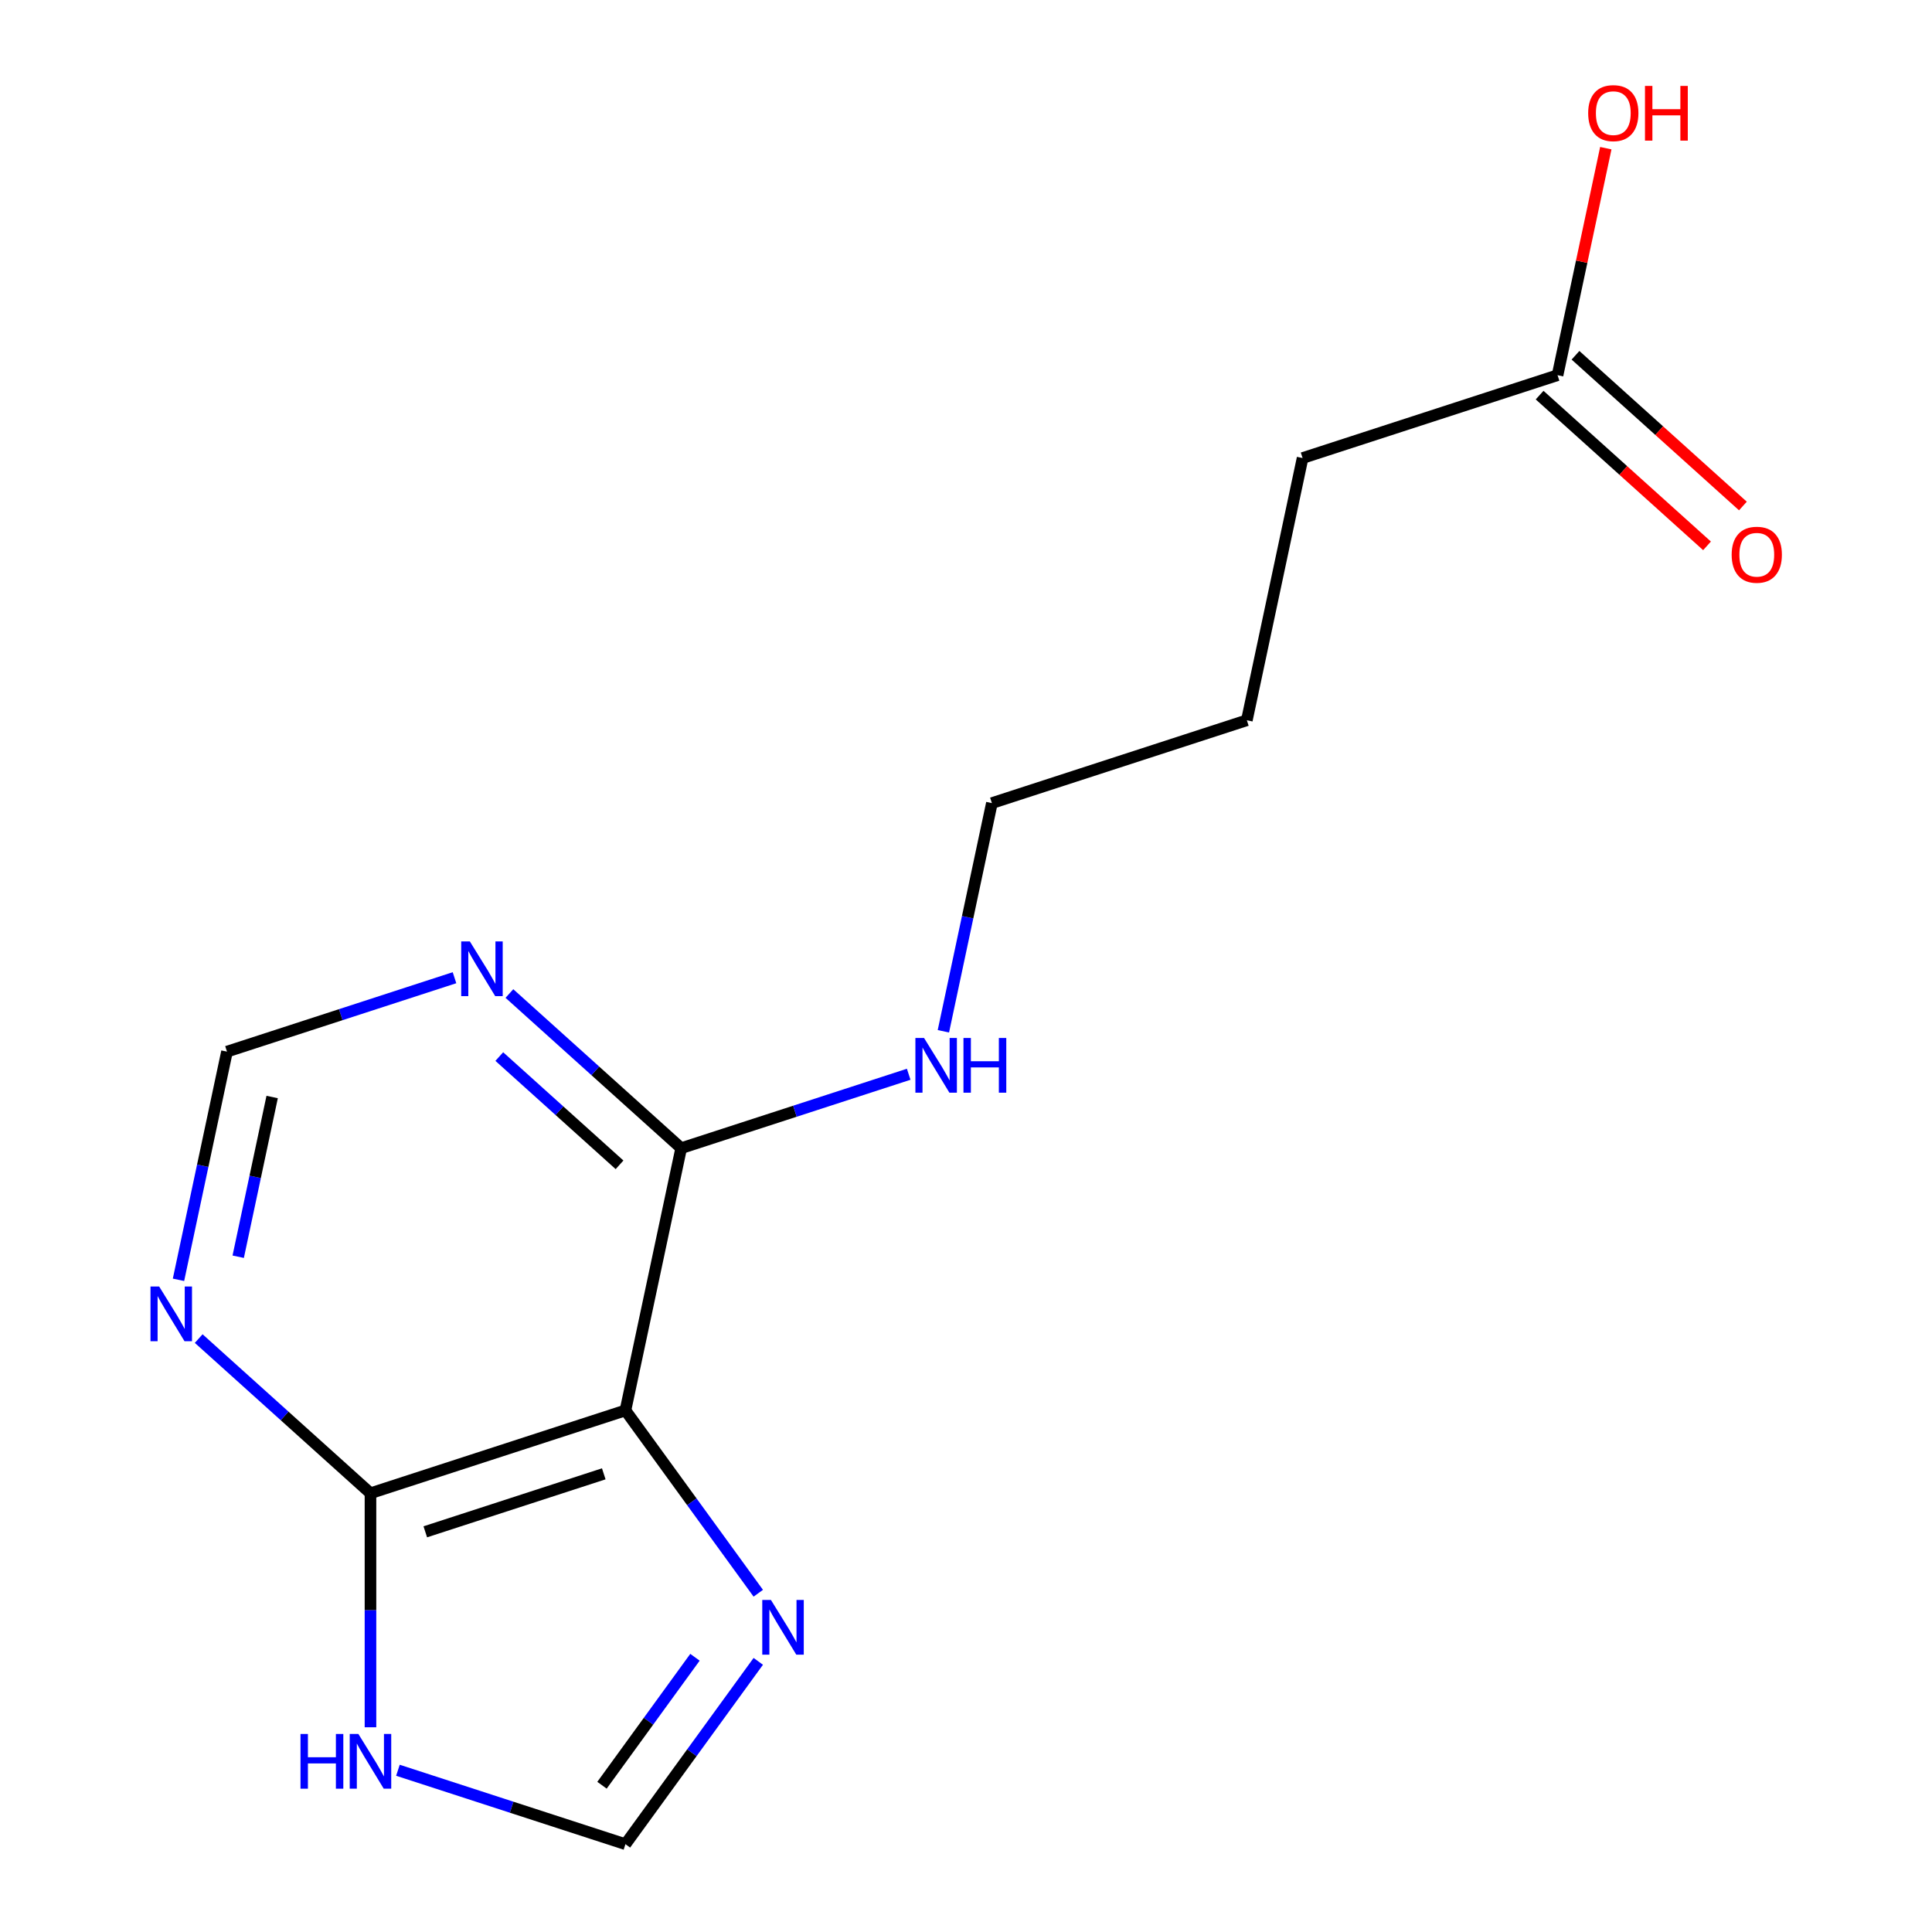 <?xml version='1.0' encoding='iso-8859-1'?>
<svg version='1.1' baseProfile='full'
              xmlns='http://www.w3.org/2000/svg'
                      xmlns:rdkit='http://www.rdkit.org/xml'
                      xmlns:xlink='http://www.w3.org/1999/xlink'
                  xml:space='preserve'
width='1000px' height='1000px' viewBox='0 0 1000 1000'>
<!-- END OF HEADER -->
<rect style='opacity:1.0;fill:#FFFFFF;stroke:none' width='1000' height='1000' x='0' y='0'> </rect>
<path class='bond-0' d='M 323.728,730.025 L 191.758,772.905' style='fill:none;fill-rule:evenodd;stroke:#000000;stroke-width:6px;stroke-linecap:butt;stroke-linejoin:miter;stroke-opacity:1' />
<path class='bond-0' d='M 312.508,762.851 L 220.13,792.867' style='fill:none;fill-rule:evenodd;stroke:#000000;stroke-width:6px;stroke-linecap:butt;stroke-linejoin:miter;stroke-opacity:1' />
<path class='bond-1' d='M 323.728,730.025 L 358.105,777.341' style='fill:none;fill-rule:evenodd;stroke:#000000;stroke-width:6px;stroke-linecap:butt;stroke-linejoin:miter;stroke-opacity:1' />
<path class='bond-1' d='M 358.105,777.341 L 392.482,824.656' style='fill:none;fill-rule:evenodd;stroke:#0000FF;stroke-width:6px;stroke-linecap:butt;stroke-linejoin:miter;stroke-opacity:1' />
<path class='bond-3' d='M 323.728,730.025 L 352.578,594.296' style='fill:none;fill-rule:evenodd;stroke:#000000;stroke-width:6px;stroke-linecap:butt;stroke-linejoin:miter;stroke-opacity:1' />
<path class='bond-2' d='M 191.758,772.905 L 191.758,833.471' style='fill:none;fill-rule:evenodd;stroke:#000000;stroke-width:6px;stroke-linecap:butt;stroke-linejoin:miter;stroke-opacity:1' />
<path class='bond-2' d='M 191.758,833.471 L 191.758,894.037' style='fill:none;fill-rule:evenodd;stroke:#0000FF;stroke-width:6px;stroke-linecap:butt;stroke-linejoin:miter;stroke-opacity:1' />
<path class='bond-4' d='M 191.758,772.905 L 147.303,732.877' style='fill:none;fill-rule:evenodd;stroke:#000000;stroke-width:6px;stroke-linecap:butt;stroke-linejoin:miter;stroke-opacity:1' />
<path class='bond-4' d='M 147.303,732.877 L 102.847,692.849' style='fill:none;fill-rule:evenodd;stroke:#0000FF;stroke-width:6px;stroke-linecap:butt;stroke-linejoin:miter;stroke-opacity:1' />
<path class='bond-5' d='M 392.482,859.914 L 358.105,907.23' style='fill:none;fill-rule:evenodd;stroke:#0000FF;stroke-width:6px;stroke-linecap:butt;stroke-linejoin:miter;stroke-opacity:1' />
<path class='bond-5' d='M 358.105,907.23 L 323.728,954.545' style='fill:none;fill-rule:evenodd;stroke:#000000;stroke-width:6px;stroke-linecap:butt;stroke-linejoin:miter;stroke-opacity:1' />
<path class='bond-5' d='M 359.716,857.797 L 335.653,890.917' style='fill:none;fill-rule:evenodd;stroke:#0000FF;stroke-width:6px;stroke-linecap:butt;stroke-linejoin:miter;stroke-opacity:1' />
<path class='bond-5' d='M 335.653,890.917 L 311.589,924.038' style='fill:none;fill-rule:evenodd;stroke:#000000;stroke-width:6px;stroke-linecap:butt;stroke-linejoin:miter;stroke-opacity:1' />
<path class='bond-15' d='M 205.967,916.283 L 264.848,935.414' style='fill:none;fill-rule:evenodd;stroke:#0000FF;stroke-width:6px;stroke-linecap:butt;stroke-linejoin:miter;stroke-opacity:1' />
<path class='bond-15' d='M 264.848,935.414 L 323.728,954.545' style='fill:none;fill-rule:evenodd;stroke:#000000;stroke-width:6px;stroke-linecap:butt;stroke-linejoin:miter;stroke-opacity:1' />
<path class='bond-6' d='M 352.578,594.296 L 308.123,554.268' style='fill:none;fill-rule:evenodd;stroke:#000000;stroke-width:6px;stroke-linecap:butt;stroke-linejoin:miter;stroke-opacity:1' />
<path class='bond-6' d='M 308.123,554.268 L 263.667,514.24' style='fill:none;fill-rule:evenodd;stroke:#0000FF;stroke-width:6px;stroke-linecap:butt;stroke-linejoin:miter;stroke-opacity:1' />
<path class='bond-6' d='M 320.672,602.912 L 289.553,574.892' style='fill:none;fill-rule:evenodd;stroke:#000000;stroke-width:6px;stroke-linecap:butt;stroke-linejoin:miter;stroke-opacity:1' />
<path class='bond-6' d='M 289.553,574.892 L 258.434,546.873' style='fill:none;fill-rule:evenodd;stroke:#0000FF;stroke-width:6px;stroke-linecap:butt;stroke-linejoin:miter;stroke-opacity:1' />
<path class='bond-10' d='M 352.578,594.296 L 411.458,575.165' style='fill:none;fill-rule:evenodd;stroke:#000000;stroke-width:6px;stroke-linecap:butt;stroke-linejoin:miter;stroke-opacity:1' />
<path class='bond-10' d='M 411.458,575.165 L 470.339,556.033' style='fill:none;fill-rule:evenodd;stroke:#0000FF;stroke-width:6px;stroke-linecap:butt;stroke-linejoin:miter;stroke-opacity:1' />
<path class='bond-16' d='M 92.386,662.426 L 104.937,603.376' style='fill:none;fill-rule:evenodd;stroke:#0000FF;stroke-width:6px;stroke-linecap:butt;stroke-linejoin:miter;stroke-opacity:1' />
<path class='bond-16' d='M 104.937,603.376 L 117.488,544.326' style='fill:none;fill-rule:evenodd;stroke:#000000;stroke-width:6px;stroke-linecap:butt;stroke-linejoin:miter;stroke-opacity:1' />
<path class='bond-16' d='M 123.297,650.481 L 132.083,609.146' style='fill:none;fill-rule:evenodd;stroke:#0000FF;stroke-width:6px;stroke-linecap:butt;stroke-linejoin:miter;stroke-opacity:1' />
<path class='bond-16' d='M 132.083,609.146 L 140.869,567.811' style='fill:none;fill-rule:evenodd;stroke:#000000;stroke-width:6px;stroke-linecap:butt;stroke-linejoin:miter;stroke-opacity:1' />
<path class='bond-7' d='M 235.249,506.063 L 176.369,525.195' style='fill:none;fill-rule:evenodd;stroke:#0000FF;stroke-width:6px;stroke-linecap:butt;stroke-linejoin:miter;stroke-opacity:1' />
<path class='bond-7' d='M 176.369,525.195 L 117.488,544.326' style='fill:none;fill-rule:evenodd;stroke:#000000;stroke-width:6px;stroke-linecap:butt;stroke-linejoin:miter;stroke-opacity:1' />
<path class='bond-8' d='M 806.188,194.199 L 674.218,237.079' style='fill:none;fill-rule:evenodd;stroke:#000000;stroke-width:6px;stroke-linecap:butt;stroke-linejoin:miter;stroke-opacity:1' />
<path class='bond-9' d='M 796.903,204.511 L 840.228,243.521' style='fill:none;fill-rule:evenodd;stroke:#000000;stroke-width:6px;stroke-linecap:butt;stroke-linejoin:miter;stroke-opacity:1' />
<path class='bond-9' d='M 840.228,243.521 L 883.553,282.532' style='fill:none;fill-rule:evenodd;stroke:#FF0000;stroke-width:6px;stroke-linecap:butt;stroke-linejoin:miter;stroke-opacity:1' />
<path class='bond-9' d='M 815.473,183.887 L 858.798,222.897' style='fill:none;fill-rule:evenodd;stroke:#000000;stroke-width:6px;stroke-linecap:butt;stroke-linejoin:miter;stroke-opacity:1' />
<path class='bond-9' d='M 858.798,222.897 L 902.123,261.908' style='fill:none;fill-rule:evenodd;stroke:#FF0000;stroke-width:6px;stroke-linecap:butt;stroke-linejoin:miter;stroke-opacity:1' />
<path class='bond-11' d='M 806.188,194.199 L 818.675,135.449' style='fill:none;fill-rule:evenodd;stroke:#000000;stroke-width:6px;stroke-linecap:butt;stroke-linejoin:miter;stroke-opacity:1' />
<path class='bond-11' d='M 818.675,135.449 L 831.163,76.699' style='fill:none;fill-rule:evenodd;stroke:#FF0000;stroke-width:6px;stroke-linecap:butt;stroke-linejoin:miter;stroke-opacity:1' />
<path class='bond-13' d='M 488.295,533.787 L 500.847,474.737' style='fill:none;fill-rule:evenodd;stroke:#0000FF;stroke-width:6px;stroke-linecap:butt;stroke-linejoin:miter;stroke-opacity:1' />
<path class='bond-13' d='M 500.847,474.737 L 513.398,415.687' style='fill:none;fill-rule:evenodd;stroke:#000000;stroke-width:6px;stroke-linecap:butt;stroke-linejoin:miter;stroke-opacity:1' />
<path class='bond-12' d='M 674.218,237.079 L 645.368,372.808' style='fill:none;fill-rule:evenodd;stroke:#000000;stroke-width:6px;stroke-linecap:butt;stroke-linejoin:miter;stroke-opacity:1' />
<path class='bond-14' d='M 513.398,415.687 L 645.368,372.808' style='fill:none;fill-rule:evenodd;stroke:#000000;stroke-width:6px;stroke-linecap:butt;stroke-linejoin:miter;stroke-opacity:1' />
<path  class='atom-2' d='M 399.03 828.125
L 408.31 843.125
Q 409.23 844.605, 410.71 847.285
Q 412.19 849.965, 412.27 850.125
L 412.27 828.125
L 416.03 828.125
L 416.03 856.445
L 412.15 856.445
L 402.19 840.045
Q 401.03 838.125, 399.79 835.925
Q 398.59 833.725, 398.23 833.045
L 398.23 856.445
L 394.55 856.445
L 394.55 828.125
L 399.03 828.125
' fill='#0000FF'/>
<path  class='atom-3' d='M 155.538 897.506
L 159.378 897.506
L 159.378 909.546
L 173.858 909.546
L 173.858 897.506
L 177.698 897.506
L 177.698 925.826
L 173.858 925.826
L 173.858 912.746
L 159.378 912.746
L 159.378 925.826
L 155.538 925.826
L 155.538 897.506
' fill='#0000FF'/>
<path  class='atom-3' d='M 185.498 897.506
L 194.778 912.506
Q 195.698 913.986, 197.178 916.666
Q 198.658 919.346, 198.738 919.506
L 198.738 897.506
L 202.498 897.506
L 202.498 925.826
L 198.618 925.826
L 188.658 909.426
Q 187.498 907.506, 186.258 905.306
Q 185.058 903.106, 184.698 902.426
L 184.698 925.826
L 181.018 925.826
L 181.018 897.506
L 185.498 897.506
' fill='#0000FF'/>
<path  class='atom-5' d='M 82.378 665.895
L 91.658 680.895
Q 92.578 682.375, 94.058 685.055
Q 95.538 687.735, 95.618 687.895
L 95.618 665.895
L 99.378 665.895
L 99.378 694.215
L 95.498 694.215
L 85.538 677.815
Q 84.378 675.895, 83.138 673.695
Q 81.938 671.495, 81.578 670.815
L 81.578 694.215
L 77.898 694.215
L 77.898 665.895
L 82.378 665.895
' fill='#0000FF'/>
<path  class='atom-7' d='M 243.198 487.287
L 252.478 502.287
Q 253.398 503.767, 254.878 506.447
Q 256.358 509.127, 256.438 509.287
L 256.438 487.287
L 260.198 487.287
L 260.198 515.607
L 256.318 515.607
L 246.358 499.207
Q 245.198 497.287, 243.958 495.087
Q 242.758 492.887, 242.398 492.207
L 242.398 515.607
L 238.718 515.607
L 238.718 487.287
L 243.198 487.287
' fill='#0000FF'/>
<path  class='atom-10' d='M 896.307 287.129
Q 896.307 280.329, 899.667 276.529
Q 903.027 272.729, 909.307 272.729
Q 915.587 272.729, 918.947 276.529
Q 922.307 280.329, 922.307 287.129
Q 922.307 294.009, 918.907 297.929
Q 915.507 301.809, 909.307 301.809
Q 903.067 301.809, 899.667 297.929
Q 896.307 294.049, 896.307 287.129
M 909.307 298.609
Q 913.627 298.609, 915.947 295.729
Q 918.307 292.809, 918.307 287.129
Q 918.307 281.569, 915.947 278.769
Q 913.627 275.929, 909.307 275.929
Q 904.987 275.929, 902.627 278.729
Q 900.307 281.529, 900.307 287.129
Q 900.307 292.849, 902.627 295.729
Q 904.987 298.609, 909.307 298.609
' fill='#FF0000'/>
<path  class='atom-11' d='M 478.288 537.256
L 487.568 552.256
Q 488.488 553.736, 489.968 556.416
Q 491.448 559.096, 491.528 559.256
L 491.528 537.256
L 495.288 537.256
L 495.288 565.576
L 491.408 565.576
L 481.448 549.176
Q 480.288 547.256, 479.048 545.056
Q 477.848 542.856, 477.488 542.176
L 477.488 565.576
L 473.808 565.576
L 473.808 537.256
L 478.288 537.256
' fill='#0000FF'/>
<path  class='atom-11' d='M 498.688 537.256
L 502.528 537.256
L 502.528 549.296
L 517.008 549.296
L 517.008 537.256
L 520.848 537.256
L 520.848 565.576
L 517.008 565.576
L 517.008 552.496
L 502.528 552.496
L 502.528 565.576
L 498.688 565.576
L 498.688 537.256
' fill='#0000FF'/>
<path  class='atom-12' d='M 822.038 58.55
Q 822.038 51.75, 825.398 47.95
Q 828.758 44.15, 835.038 44.15
Q 841.318 44.15, 844.678 47.95
Q 848.038 51.75, 848.038 58.55
Q 848.038 65.43, 844.638 69.35
Q 841.238 73.23, 835.038 73.23
Q 828.798 73.23, 825.398 69.35
Q 822.038 65.47, 822.038 58.55
M 835.038 70.03
Q 839.358 70.03, 841.678 67.15
Q 844.038 64.23, 844.038 58.55
Q 844.038 52.99, 841.678 50.19
Q 839.358 47.35, 835.038 47.35
Q 830.718 47.35, 828.358 50.15
Q 826.038 52.95, 826.038 58.55
Q 826.038 64.27, 828.358 67.15
Q 830.718 70.03, 835.038 70.03
' fill='#FF0000'/>
<path  class='atom-12' d='M 851.438 44.47
L 855.278 44.47
L 855.278 56.51
L 869.758 56.51
L 869.758 44.47
L 873.598 44.47
L 873.598 72.79
L 869.758 72.79
L 869.758 59.71
L 855.278 59.71
L 855.278 72.79
L 851.438 72.79
L 851.438 44.47
' fill='#FF0000'/>
</svg>
